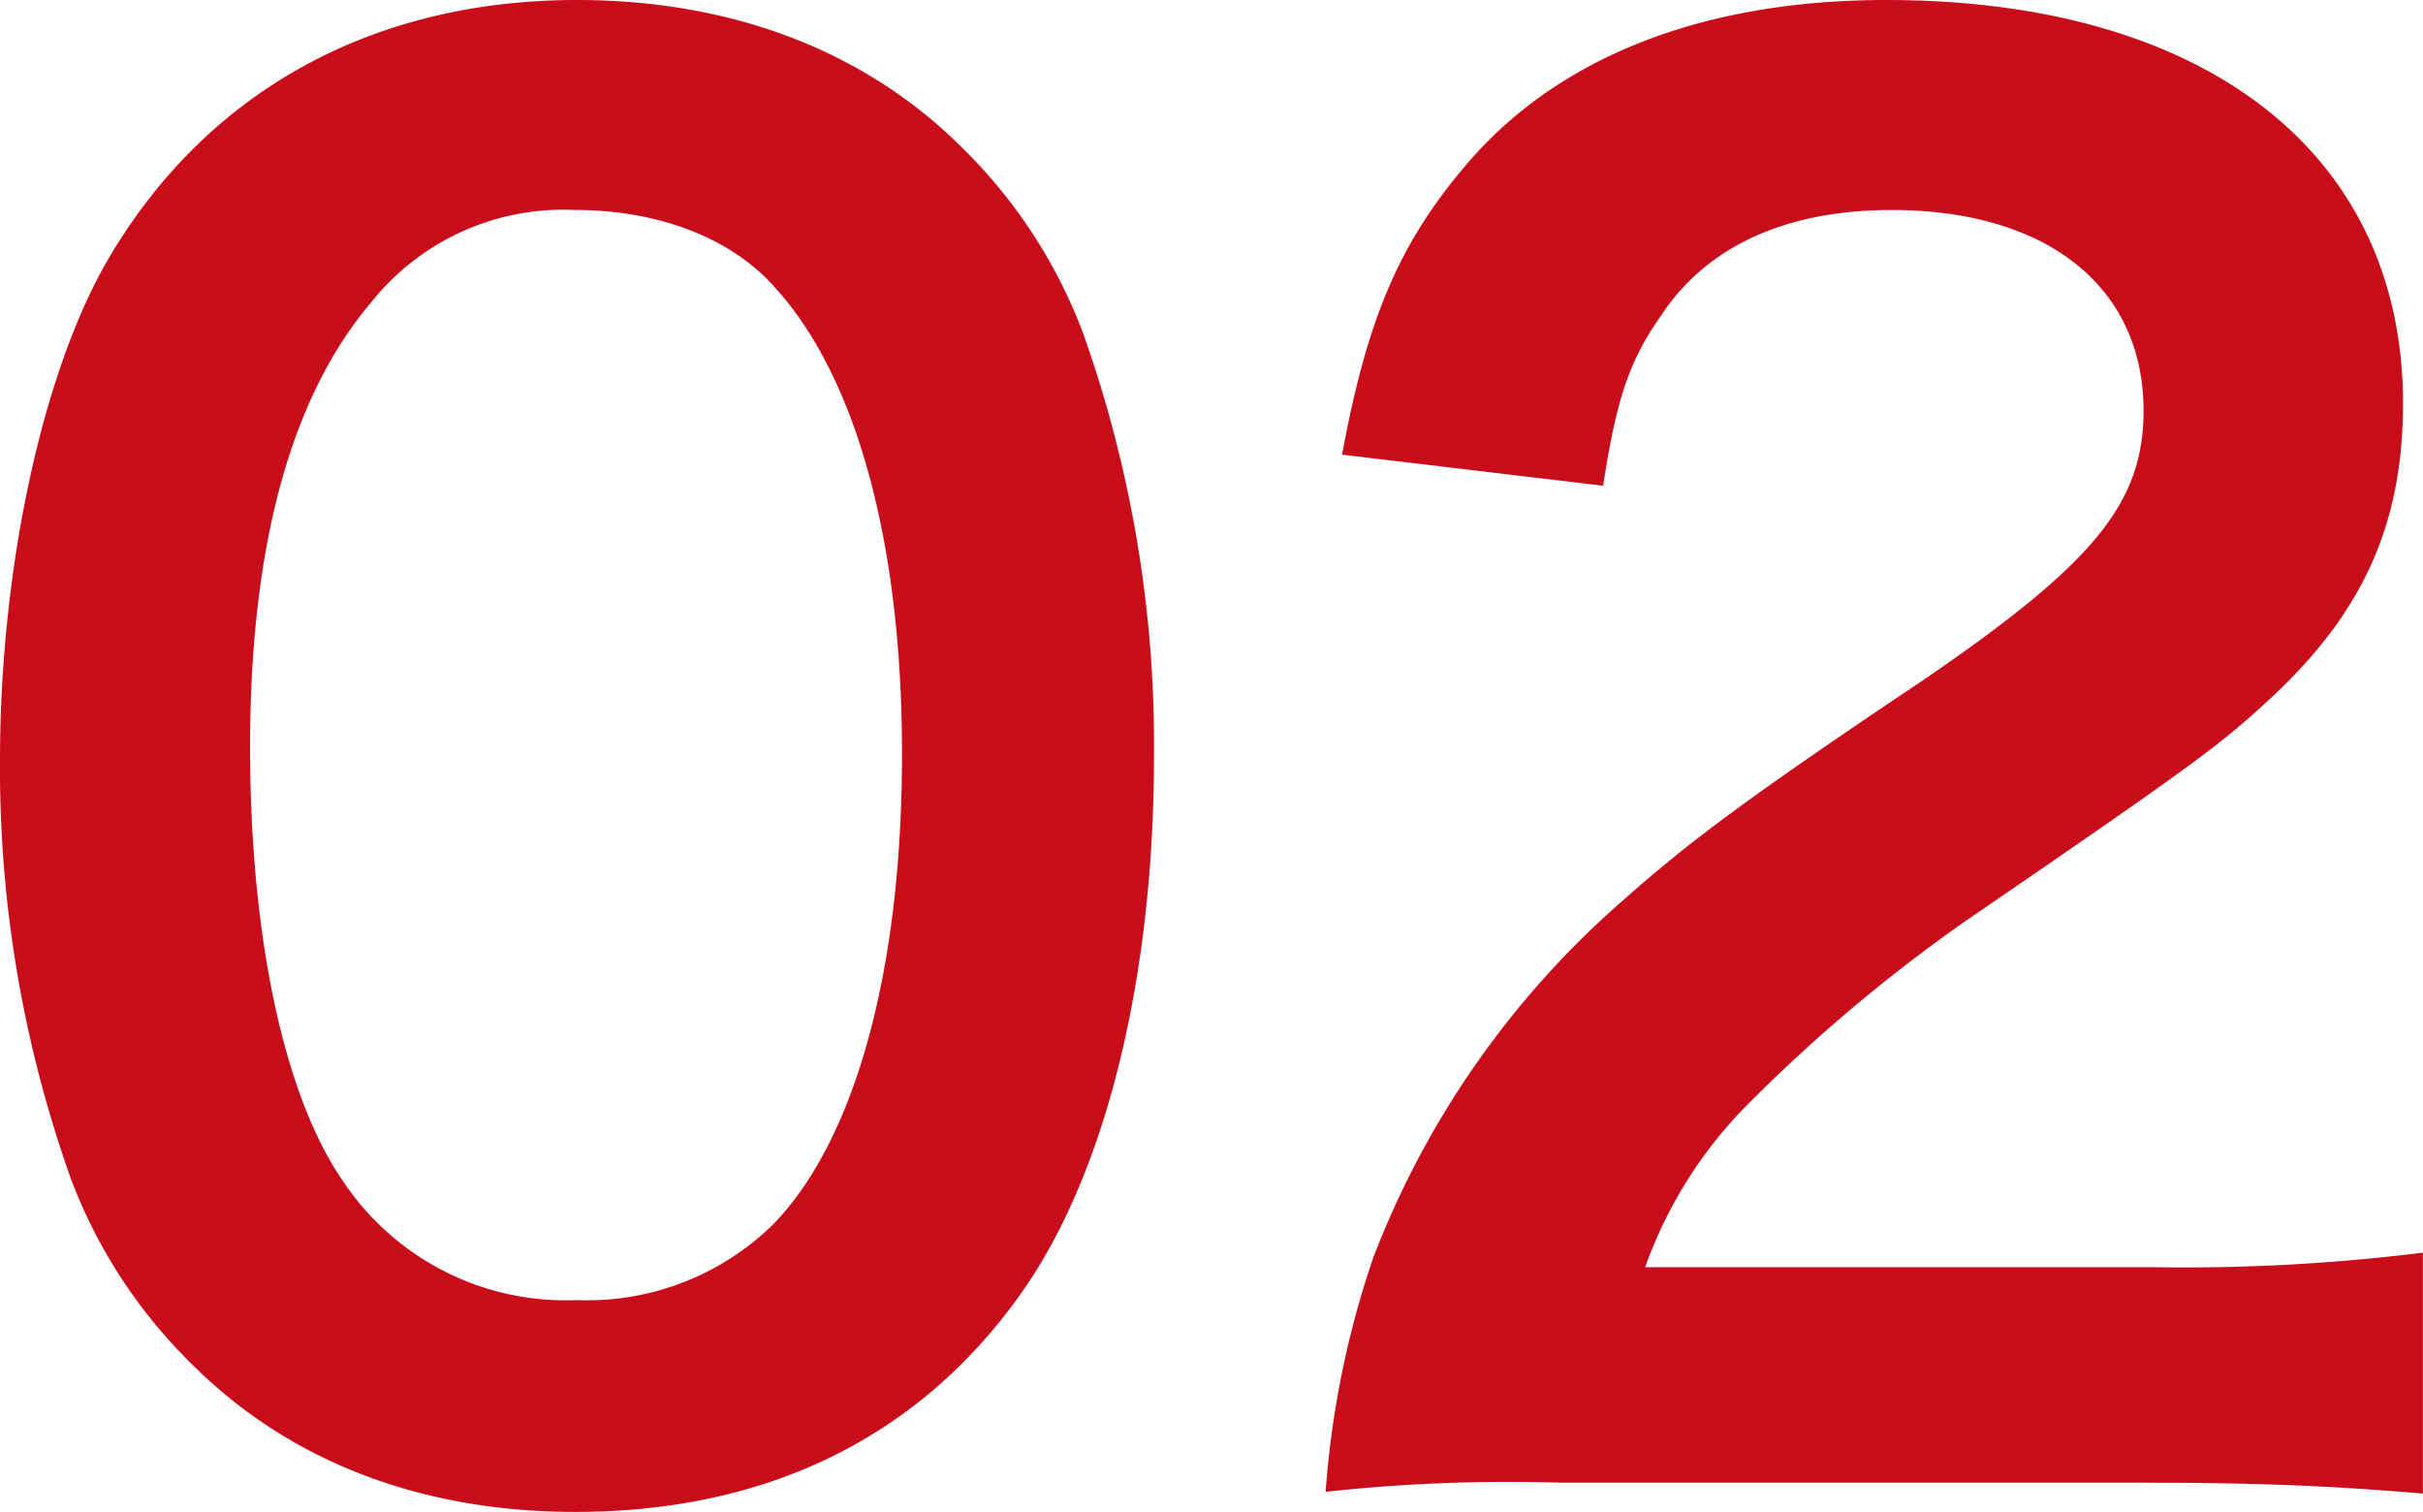 <svg xmlns="http://www.w3.org/2000/svg" width="111.468" height="69.552" viewBox="0 0 111.468 69.552">
  <path id="パス_217" data-name="パス 217" d="M29.82,2.352c8.736,0,15.708-3.36,20.412-9.912,3.948-5.46,6.216-14.532,6.216-24.864a56.49,56.49,0,0,0-3.276-19.488A23.534,23.534,0,0,0,47.628-60.4c-4.452-4.452-10.584-6.8-17.724-6.8-9.324,0-16.884,4.116-21.42,11.676C5.376-50.4,3.36-41.16,3.36-32.256a56.217,56.217,0,0,0,3.276,19.32A23.534,23.534,0,0,0,12.18-4.452C16.632,0,22.68,2.352,29.82,2.352ZM29.9-7.392a12.307,12.307,0,0,1-10.752-5.46c-2.688-3.864-4.284-11.172-4.284-19.992,0-9.156,1.848-16.044,5.544-20.412A11.3,11.3,0,0,1,29.82-57.54c3.78,0,7.14,1.26,9.156,3.528,3.78,4.116,5.88,11.76,5.88,21.5,0,9.828-2.1,17.64-5.88,21.588A12.207,12.207,0,0,1,29.9-7.392Zm72.24,8.4c5.376,0,8.736.168,12.684.5V-9.576a88.257,88.257,0,0,1-12.264.672H79.044a20.249,20.249,0,0,1,4.788-7.56,73.487,73.487,0,0,1,10-8.4c10.92-7.476,11.76-8.148,14.112-10.332,4.116-3.864,5.964-7.9,5.964-13.44,0-11.508-9.072-18.564-23.772-18.564-8.4,0-15.036,2.6-19.236,7.476-3.108,3.612-4.62,7.056-5.8,13.44l12.012,1.428c.588-3.864,1.176-5.712,2.6-7.728,2.1-3.276,5.8-4.956,10.668-4.956,7.14,0,11.592,3.528,11.592,9.24,0,4.284-2.352,7.056-10.08,12.348-8.4,5.628-10.92,7.56-13.86,10.164A41.457,41.457,0,0,0,66.528-9.324,42.92,42.92,0,0,0,64.344,1.428a77.414,77.414,0,0,1,10.836-.42Z" transform="translate(-3.36 67.2)" fill="#c90c1a"/>
</svg>
